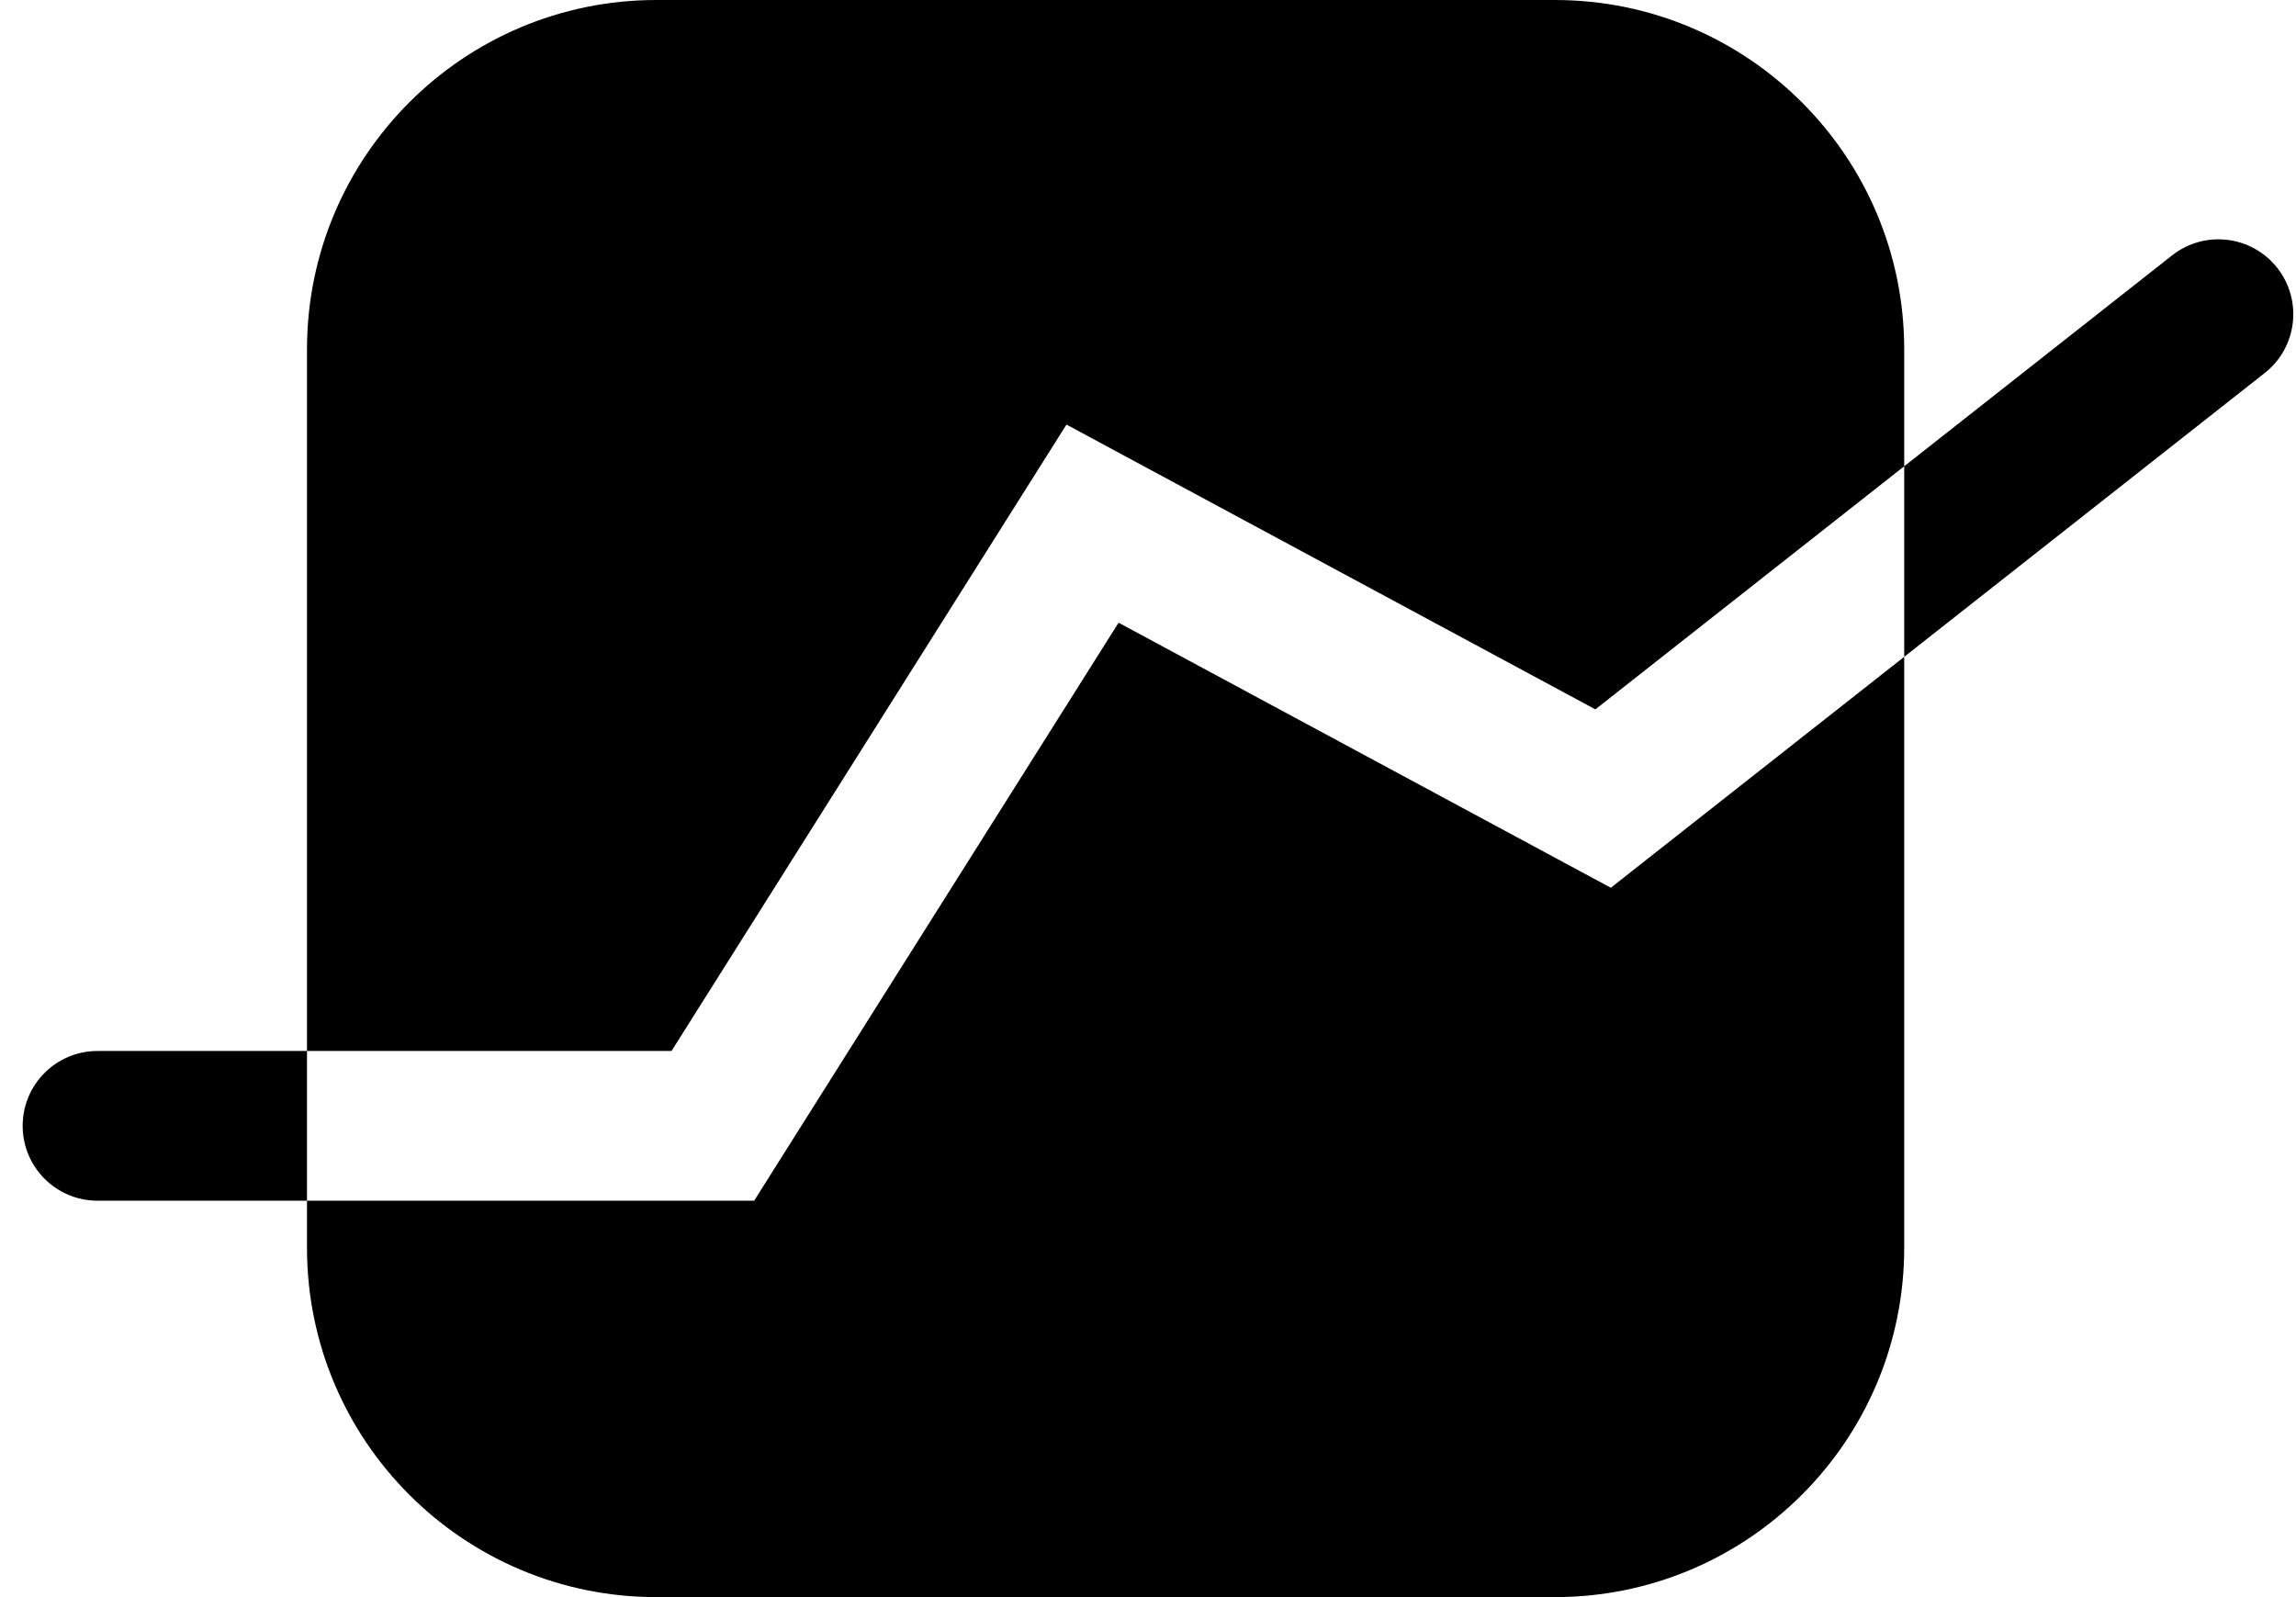 <svg xmlns="http://www.w3.org/2000/svg" width="92" height="64" viewBox="0 0 92 64" fill="none"><path fill-rule="evenodd" clip-rule="evenodd" d="M26.301 0C18.569 0 12.301 6.268 12.301 14V42.115H3.908C2.251 42.115 0.908 43.458 0.908 45.115C0.908 46.772 2.251 48.115 3.908 48.115H12.301V50C12.301 57.732 18.569 64 26.301 64H62.301C70.033 64 76.301 57.732 76.301 50V26.32L90.747 14.947C92.049 13.923 92.273 12.037 91.249 10.735C90.224 9.433 88.338 9.208 87.036 10.233L76.301 18.684V14C76.301 6.268 70.033 0 62.301 0H26.301ZM76.301 18.684L63.926 28.426L45.199 18.342L42.733 17.014L41.239 19.384L26.908 42.115H12.301V48.115H28.564H30.219L31.101 46.715L44.821 24.953L62.813 34.642L64.546 35.574L66.091 34.357L76.301 26.32V18.684Z" fill="black"></path></svg>